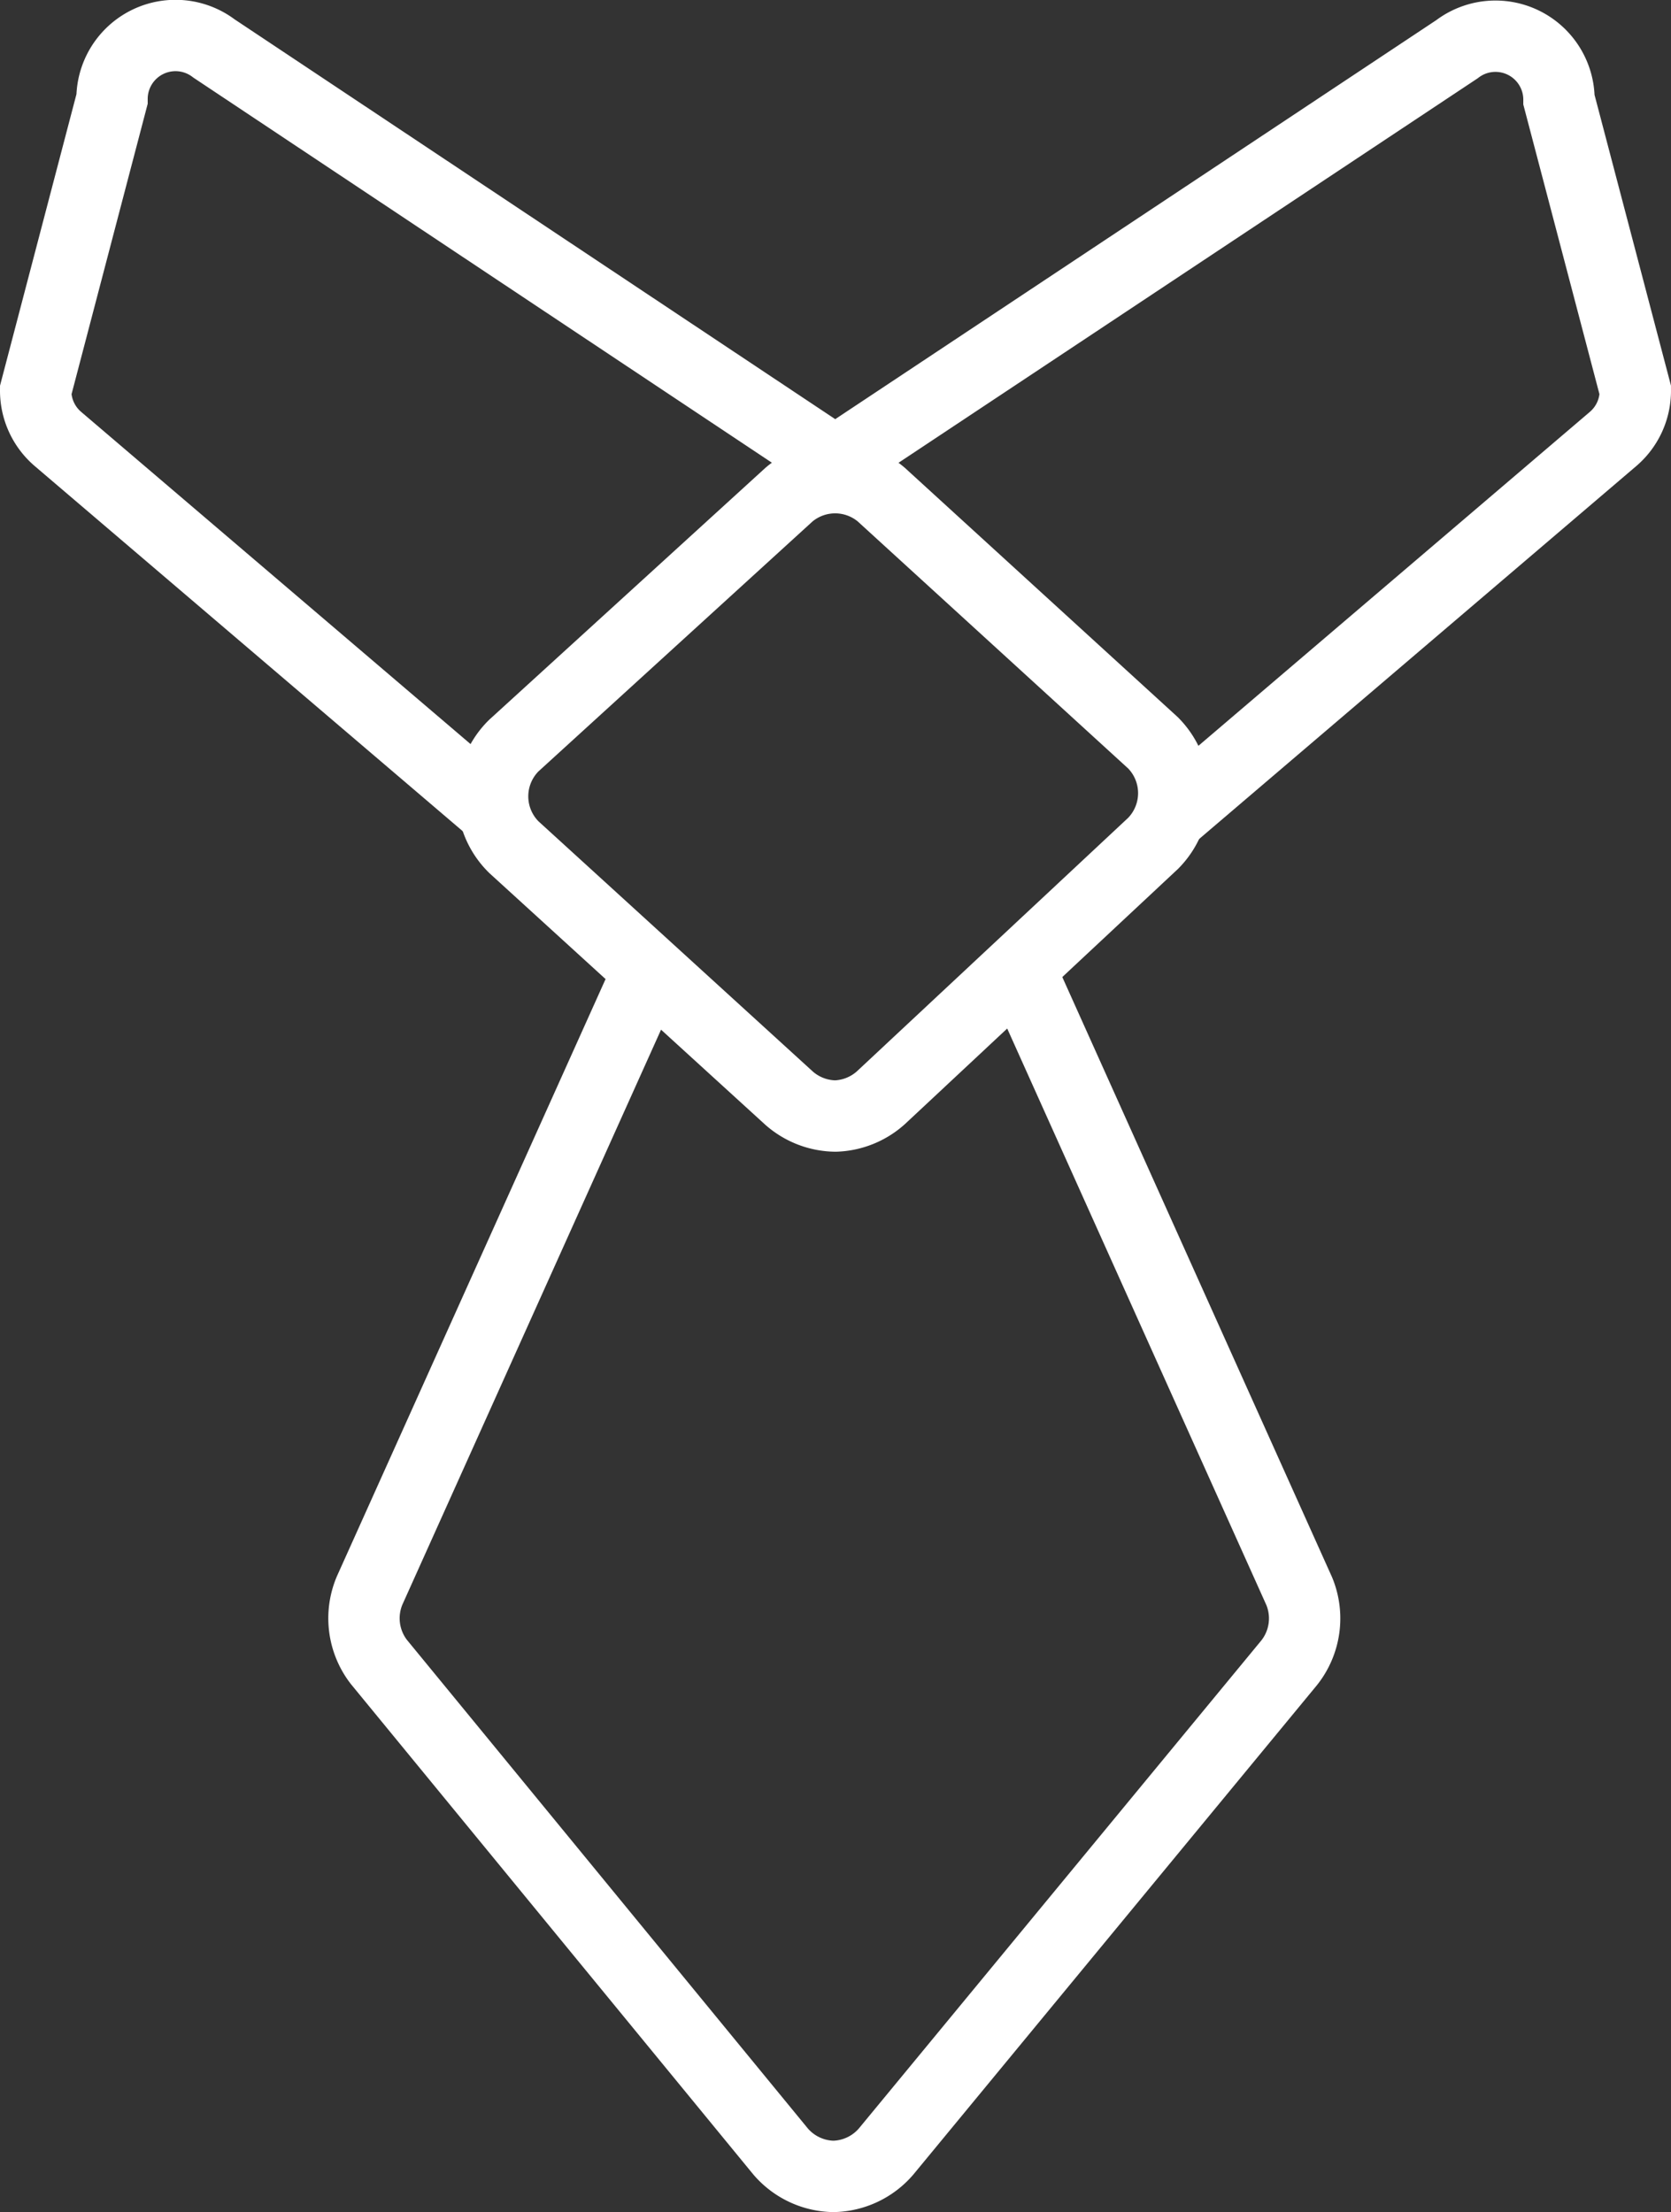 <svg xmlns="http://www.w3.org/2000/svg" viewBox="0 0 23.42 31"><rect x="0" y="0" width="23.42" height="31" fill="#333333" stroke="none"/><defs><style>.cls-1{fill:none;stroke:#fff;stroke-miterlimit:10;}</style></defs><title>Asset 1</title><g id="Layer_2" data-name="Layer 2"><g id="레이어_1" data-name="레이어 1"><path class="cls-1" d="M11.71,15.64a1,1,0,0,1-.65-.25L7.2,11.87a1,1,0,0,1,0-1.42l3.86-3.52a1,1,0,0,1,1.29,0l3.81,3.48a1,1,0,0,1,0,1.41l-3.81,3.56A1,1,0,0,1,11.71,15.64Z"/><path class="cls-1" d="M14.29,13.58l3.92,8.72a1,1,0,0,1-.14,1l-5.65,6.85a1,1,0,0,1-.74.35h0a1,1,0,0,1-.74-.35L5.31,23.29a1,1,0,0,1-.13-1L9.09,13.6"/><path class="cls-1" d="M7,11.43.81,6.15A.89.89,0,0,1,.5,5.47L1.57,1.39A.89.89,0,0,1,3,.68l9.24,6.15"/><path class="cls-1" d="M11.17,6.83,20.42.69a.89.89,0,0,1,1.43.71l1.07,4.07a.89.89,0,0,1-.31.68l-6.19,5.28"/></g></g></svg>